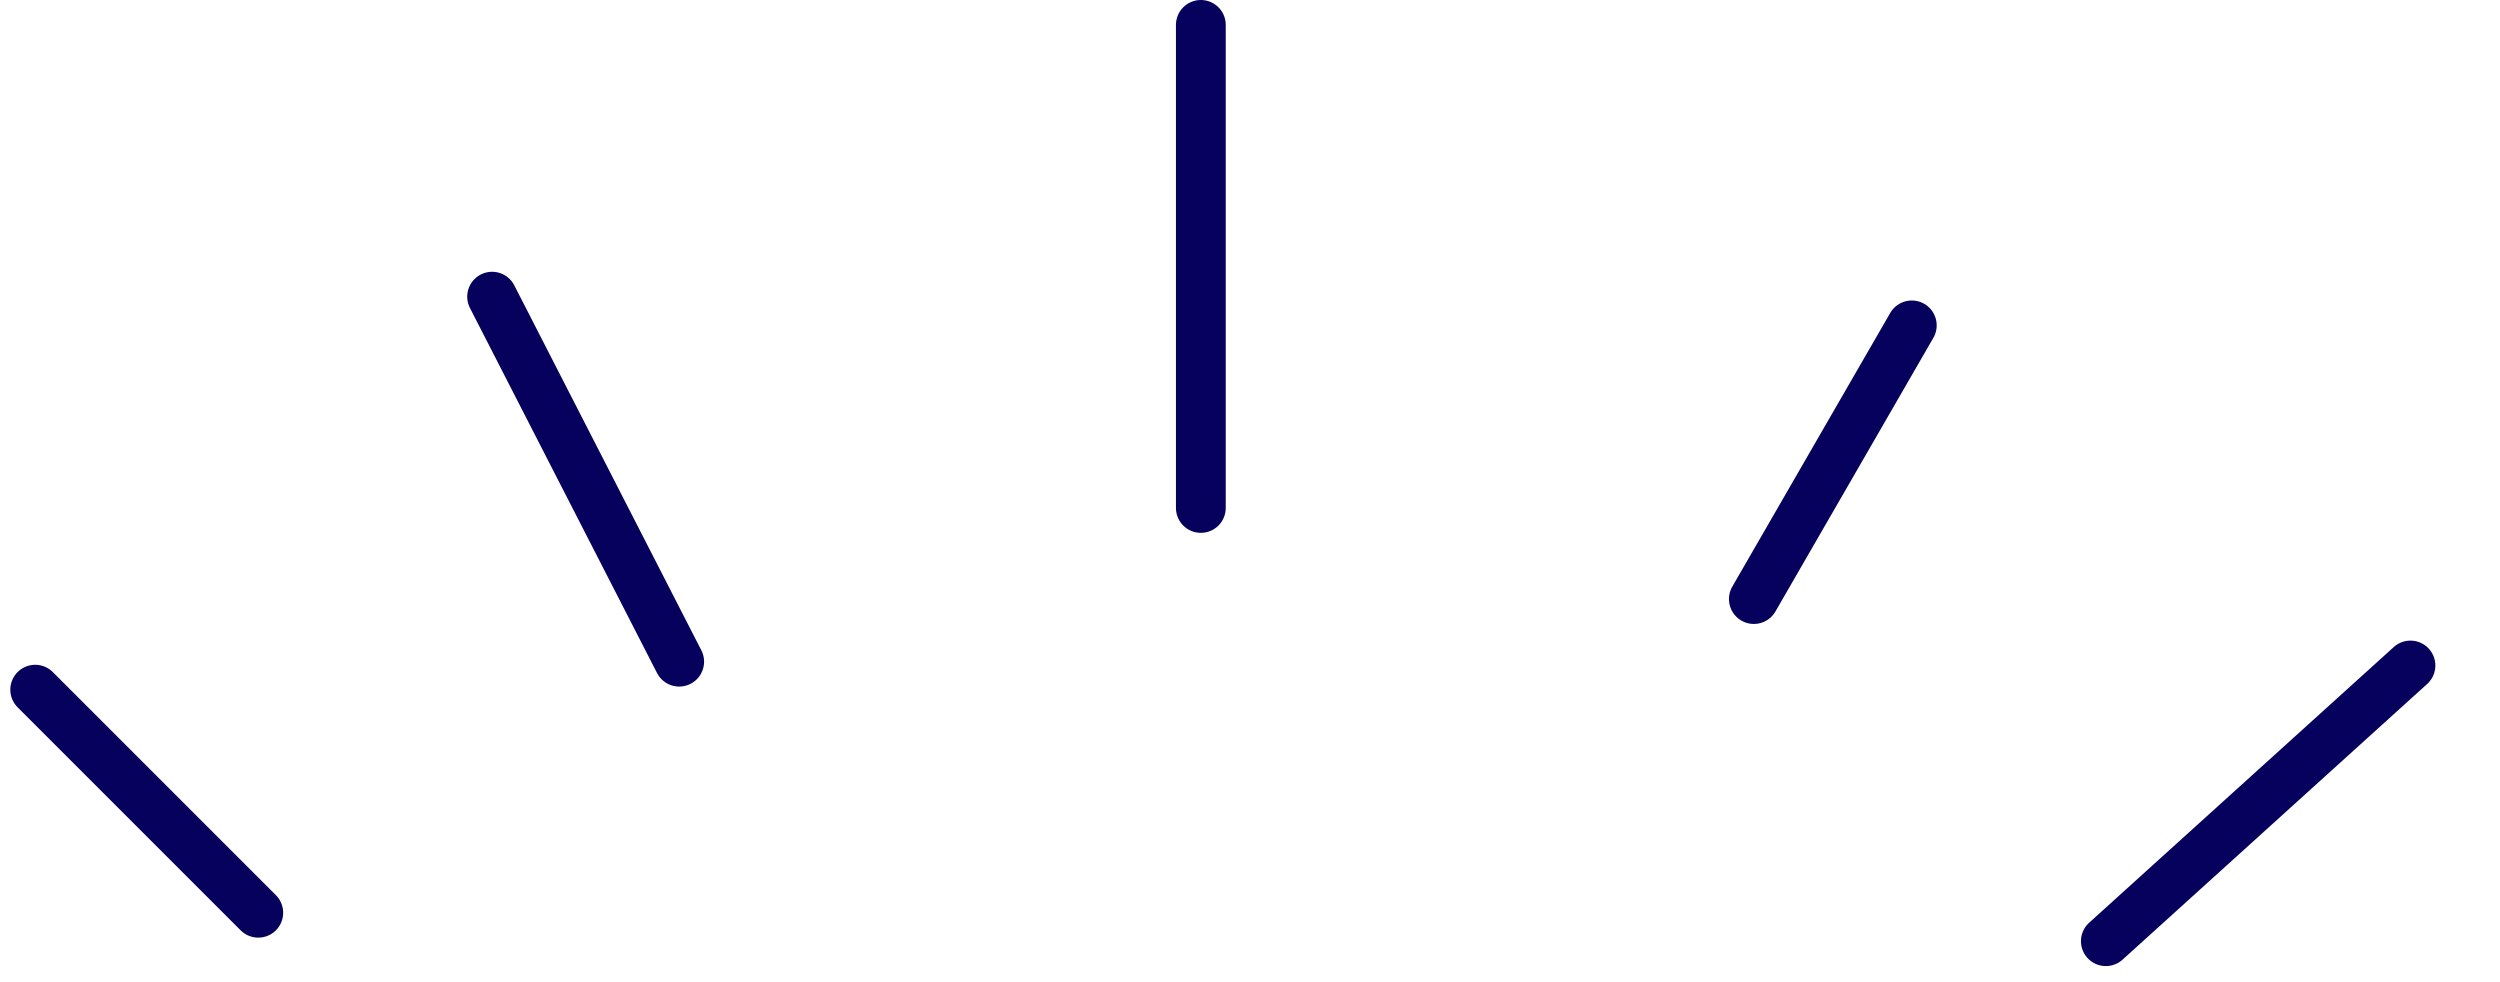<svg xmlns='http://www.w3.org/2000/svg' width='301.25' height='118.358' viewBox='0 0 301.25 118.358'><g id='Component_30_1' transform='translate(4.243 3)'><line id='Line_4' x1='26.878' y1='26.878' transform='translate(0 80.107)' fill='none' stroke='#06015d' stroke-linecap='round' stroke-width='6'/><line id='Line_6' x2='26.919' y2='26.919' transform='matrix(-0.259, -0.966, 0.966, -0.259, 207.097, 69.186)' fill='none' stroke='#06015d' stroke-linecap='round' stroke-width='6'/><line id='Line_5' x1='22.543' y1='43.983' transform='translate(55.056 32.749)' fill='none' stroke='#06015d' stroke-linecap='round' stroke-width='6'/><line id='Line_8' y1='58.208' transform='translate(140.458)' fill='none' stroke='#06015d' stroke-linecap='round' stroke-width='6'/><line id='Line_7' x2='22.577' y2='44.05' transform='matrix(-0.259, -0.966, 0.966, -0.259, 249.512, 110.412)' fill='none' stroke='#06015d' stroke-linecap='round' stroke-width='6'/></g></svg>